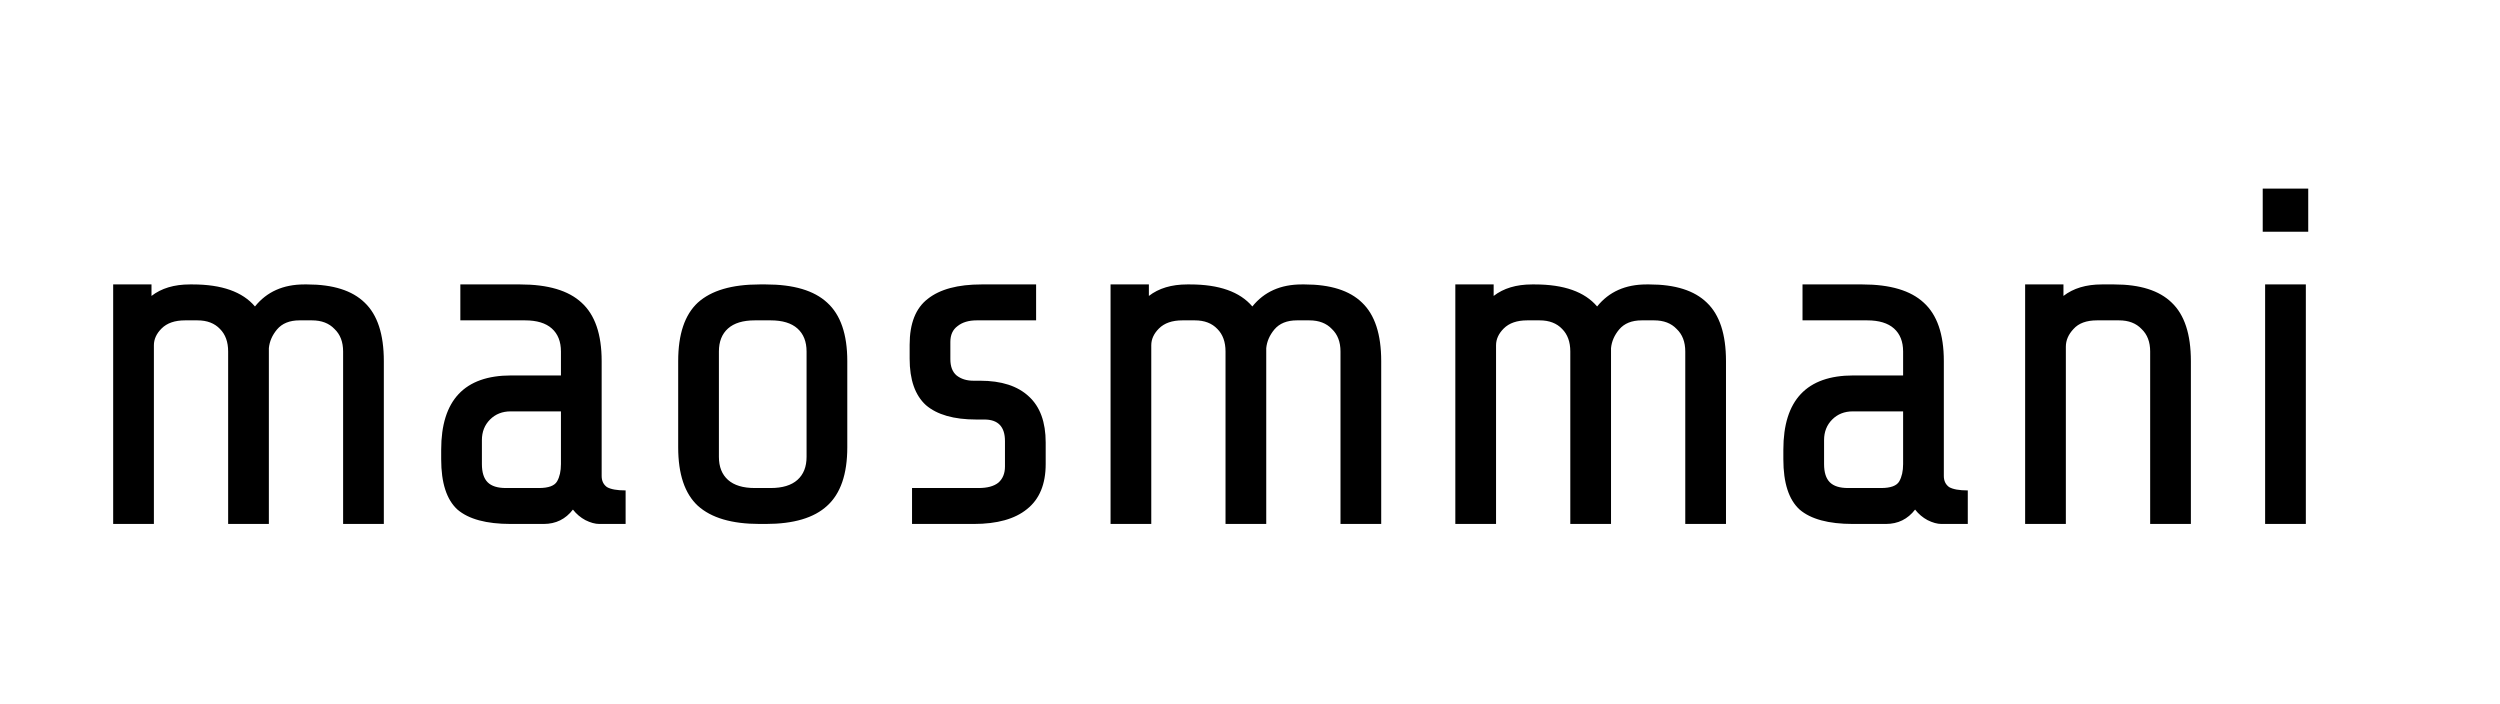 <svg width="167" height="47" viewBox="0 0 167 47" fill="none" xmlns="http://www.w3.org/2000/svg">
<g filter="url(#filter0_d_17_7)">
<path d="M2.56 14H5.12V14.768C5.781 14.256 6.635 14 7.68 14H7.872C9.813 14 11.2 14.491 12.032 15.472C12.821 14.491 13.92 14 15.328 14H15.52C17.248 14 18.528 14.405 19.36 15.216C20.213 16.027 20.64 17.328 20.64 19.12V30H17.92V18.48C17.92 17.84 17.728 17.339 17.344 16.976C16.981 16.592 16.48 16.4 15.84 16.4H15.008C14.347 16.4 13.845 16.603 13.504 17.008C13.184 17.392 13.003 17.808 12.96 18.256V30H10.24V18.48C10.24 17.84 10.059 17.339 9.696 16.976C9.333 16.592 8.832 16.4 8.192 16.4H7.36C6.677 16.4 6.155 16.581 5.792 16.944C5.451 17.285 5.28 17.659 5.28 18.064V30H2.56V14ZM35.031 30C34.754 30 34.445 29.915 34.103 29.744C33.783 29.573 33.506 29.339 33.271 29.04C32.781 29.68 32.13 30 31.319 30H29.111C27.49 30 26.306 29.68 25.559 29.04C24.834 28.379 24.471 27.259 24.471 25.68V25.04C24.471 21.733 26.029 20.08 29.143 20.08H32.471V18.48C32.471 17.819 32.269 17.307 31.863 16.944C31.458 16.581 30.861 16.4 30.071 16.4H25.751V14H29.751C31.607 14 32.973 14.405 33.847 15.216C34.743 16.027 35.191 17.328 35.191 19.12V26.8C35.191 27.12 35.309 27.365 35.543 27.536C35.799 27.685 36.215 27.76 36.791 27.76V30H35.031ZM30.999 27.6C31.639 27.6 32.045 27.451 32.215 27.152C32.386 26.853 32.471 26.469 32.471 26V22.48H29.111C28.557 22.48 28.098 22.661 27.735 23.024C27.373 23.387 27.191 23.845 27.191 24.4V26C27.191 26.555 27.319 26.96 27.575 27.216C27.831 27.472 28.237 27.6 28.791 27.6H30.999ZM51.599 24.88C51.599 26.672 51.151 27.973 50.255 28.784C49.38 29.595 48.014 30 46.158 30H45.742C43.886 30 42.511 29.595 41.614 28.784C40.74 27.973 40.303 26.672 40.303 24.88V19.12C40.303 17.328 40.74 16.027 41.614 15.216C42.511 14.405 43.886 14 45.742 14H46.158C48.014 14 49.38 14.405 50.255 15.216C51.151 16.027 51.599 17.328 51.599 19.12V24.88ZM48.879 18.48C48.879 17.819 48.676 17.307 48.27 16.944C47.865 16.581 47.268 16.4 46.478 16.4H45.422C44.633 16.4 44.036 16.581 43.63 16.944C43.225 17.307 43.023 17.819 43.023 18.48V25.52C43.023 26.181 43.225 26.693 43.63 27.056C44.036 27.419 44.633 27.6 45.422 27.6H46.478C47.268 27.6 47.865 27.419 48.27 27.056C48.676 26.693 48.879 26.181 48.879 25.52V18.48ZM64.852 26C64.852 27.344 64.436 28.347 63.604 29.008C62.793 29.669 61.609 30 60.052 30H55.924V27.6H60.372C60.948 27.6 61.385 27.483 61.684 27.248C61.982 26.992 62.132 26.629 62.132 26.16V24.464C62.132 23.504 61.673 23.024 60.756 23.024H60.212C58.718 23.024 57.598 22.704 56.852 22.064C56.126 21.403 55.764 20.368 55.764 18.96V18.032C55.764 16.603 56.169 15.579 56.98 14.96C57.79 14.32 58.985 14 60.564 14H64.212V16.4H60.244C59.71 16.4 59.284 16.528 58.964 16.784C58.644 17.019 58.484 17.371 58.484 17.84V18.992C58.484 19.483 58.622 19.845 58.9 20.08C59.198 20.315 59.572 20.432 60.02 20.432H60.468C61.897 20.432 62.985 20.784 63.732 21.488C64.478 22.171 64.852 23.195 64.852 24.56V26ZM69.185 14H71.745V14.768C72.406 14.256 73.26 14 74.305 14H74.497C76.438 14 77.825 14.491 78.657 15.472C79.446 14.491 80.545 14 81.953 14H82.145C83.873 14 85.153 14.405 85.985 15.216C86.838 16.027 87.265 17.328 87.265 19.12V30H84.545V18.48C84.545 17.84 84.353 17.339 83.969 16.976C83.606 16.592 83.105 16.4 82.465 16.4H81.633C80.972 16.4 80.47 16.603 80.129 17.008C79.809 17.392 79.628 17.808 79.585 18.256V30H76.865V18.48C76.865 17.84 76.684 17.339 76.321 16.976C75.958 16.592 75.457 16.4 74.817 16.4H73.985C73.302 16.4 72.78 16.581 72.417 16.944C72.076 17.285 71.905 17.659 71.905 18.064V30H69.185V14ZM92.216 14H94.776V14.768C95.438 14.256 96.291 14 97.336 14H97.528C99.47 14 100.856 14.491 101.688 15.472C102.478 14.491 103.576 14 104.984 14H105.176C106.904 14 108.184 14.405 109.016 15.216C109.87 16.027 110.296 17.328 110.296 19.12V30H107.576V18.48C107.576 17.84 107.384 17.339 107 16.976C106.638 16.592 106.136 16.4 105.496 16.4H104.664C104.003 16.4 103.502 16.603 103.16 17.008C102.84 17.392 102.659 17.808 102.616 18.256V30H99.896V18.48C99.896 17.84 99.715 17.339 99.352 16.976C98.99 16.592 98.488 16.4 97.848 16.4H97.016C96.334 16.4 95.811 16.581 95.448 16.944C95.107 17.285 94.936 17.659 94.936 18.064V30H92.216V14ZM124.688 30C124.41 30 124.101 29.915 123.76 29.744C123.44 29.573 123.162 29.339 122.928 29.04C122.437 29.68 121.786 30 120.976 30H118.768C117.146 30 115.962 29.68 115.216 29.04C114.49 28.379 114.128 27.259 114.128 25.68V25.04C114.128 21.733 115.685 20.08 118.8 20.08H122.128V18.48C122.128 17.819 121.925 17.307 121.52 16.944C121.114 16.581 120.517 16.4 119.728 16.4H115.408V14H119.408C121.264 14 122.629 14.405 123.504 15.216C124.4 16.027 124.848 17.328 124.848 19.12V26.8C124.848 27.12 124.965 27.365 125.2 27.536C125.456 27.685 125.872 27.76 126.448 27.76V30H124.688ZM120.656 27.6C121.296 27.6 121.701 27.451 121.872 27.152C122.042 26.853 122.128 26.469 122.128 26V22.48H118.768C118.213 22.48 117.754 22.661 117.391 23.024C117.029 23.387 116.848 23.845 116.848 24.4V26C116.848 26.555 116.976 26.96 117.232 27.216C117.488 27.472 117.893 27.6 118.448 27.6H120.656ZM130.279 14H132.839V14.768C133.5 14.256 134.353 14 135.399 14H136.231C137.959 14 139.239 14.405 140.071 15.216C140.924 16.027 141.351 17.328 141.351 19.12V30H138.631V18.48C138.631 17.84 138.439 17.339 138.055 16.976C137.692 16.592 137.191 16.4 136.551 16.4H135.079C134.375 16.4 133.852 16.592 133.511 16.976C133.169 17.339 132.999 17.733 132.999 18.16V30H130.279V14ZM146.15 10.48V7.6H149.19V10.48H146.15ZM146.31 30V14H149.03V30H146.31Z" fill="black"/>
</g>
<defs>
<filter id="filter0_d_17_7" x="-4.44" y="0.6" width="170.63" height="46.4" filterUnits="userSpaceOnUse" color-interpolation-filters="sRGB">
<feFlood flood-opacity="0" result="BackgroundImageFix"/>
<feColorMatrix in="SourceAlpha" type="matrix" values="0 0 0 0 0 0 0 0 0 0 0 0 0 0 0 0 0 0 127 0" result="hardAlpha"/>
<feOffset dx="5" dy="5"/>
<feGaussianBlur stdDeviation="6"/>
<feComposite in2="hardAlpha" operator="out"/>
<feColorMatrix type="matrix" values="0 0 0 0 0 0 0 0 0 0 0 0 0 0 0 0 0 0 0.25 0"/>
<feBlend mode="normal" in2="BackgroundImageFix" result="effect1_dropShadow_17_7"/>
<feBlend mode="normal" in="SourceGraphic" in2="effect1_dropShadow_17_7" result="shape"/>
</filter>
</defs>
</svg>
